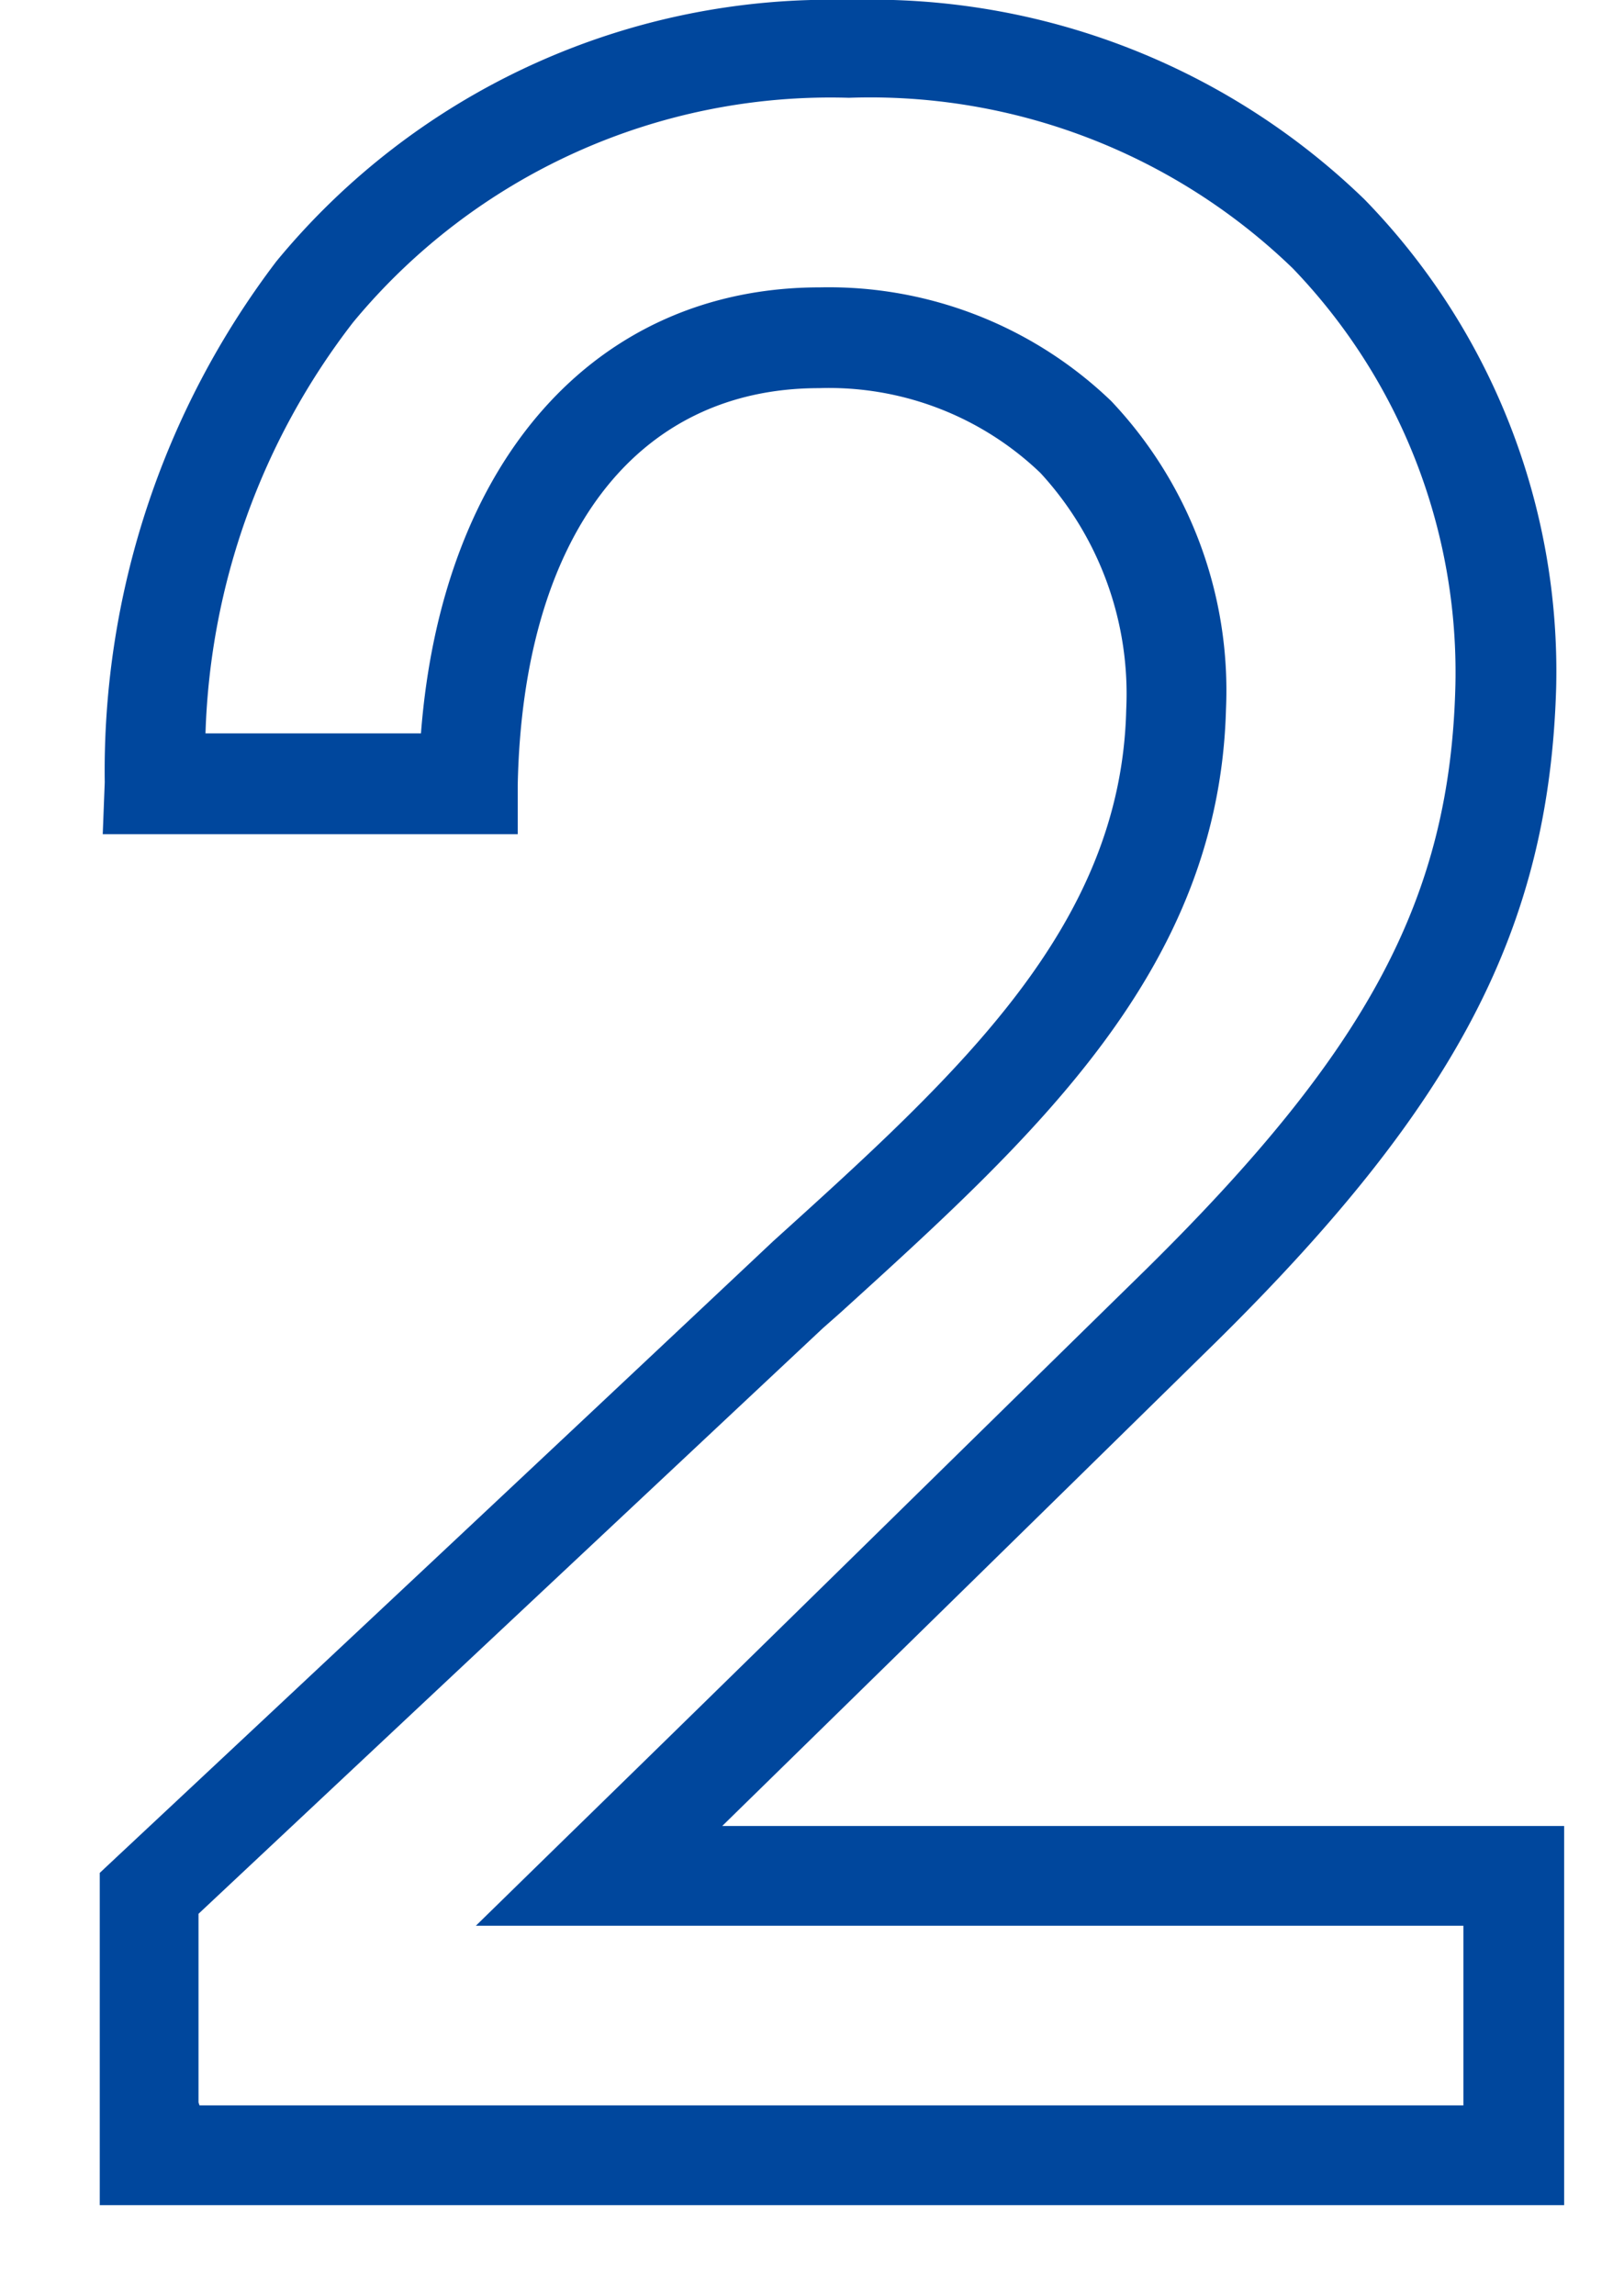 <svg xmlns="http://www.w3.org/2000/svg" xmlns:xlink="http://www.w3.org/1999/xlink" width="16.28" height="23" viewBox="0 0 16.28 23"><defs><clipPath id="a"><rect width="16.28" height="23" transform="translate(1569 494)" fill="#fff" stroke="#707070" stroke-width="1"/></clipPath></defs><g transform="translate(-1569 -494)" clip-path="url(#a)"><g transform="translate(1570 494)"><path d="M14.67,22.1H0V18.77l.16-.15q3.225-3.015,6.42-6.02l.17-.16c1.87-1.69,3.49-3.16,3.54-5.33a3.269,3.269,0,0,0-.86-2.37,3.064,3.064,0,0,0-2.22-.85c-1.84,0-2.97,1.49-3.02,3.98v.49H.03l.02-.52A8.438,8.438,0,0,1,1.77,2.62,7.193,7.193,0,0,1,7.52,0a7.1,7.1,0,0,1,5.16,2A6.776,6.776,0,0,1,14.6,6.89c-.07,2.4-.99,4.17-3.4,6.55Q8.725,15.87,6.24,18.3h8.44v3.8ZM1,21.1H13.67V19.3H3.77l.88-.86c1.97-1.92,3.9-3.82,5.84-5.72,2.23-2.2,3.05-3.73,3.1-5.86a5.839,5.839,0,0,0-1.63-4.17A6.094,6.094,0,0,0,7.51.98,6.209,6.209,0,0,0,2.54,3.23,7.086,7.086,0,0,0,1.06,7.35H3.22c.21-2.73,1.75-4.47,4-4.47a4.086,4.086,0,0,1,2.92,1.14,4.22,4.22,0,0,1,1.15,3.09c-.07,2.61-1.92,4.28-3.87,6.05l-.17.15Q4.13,16.235.99,19.18v1.89Z" fill="#00479d"/></g></g></svg>